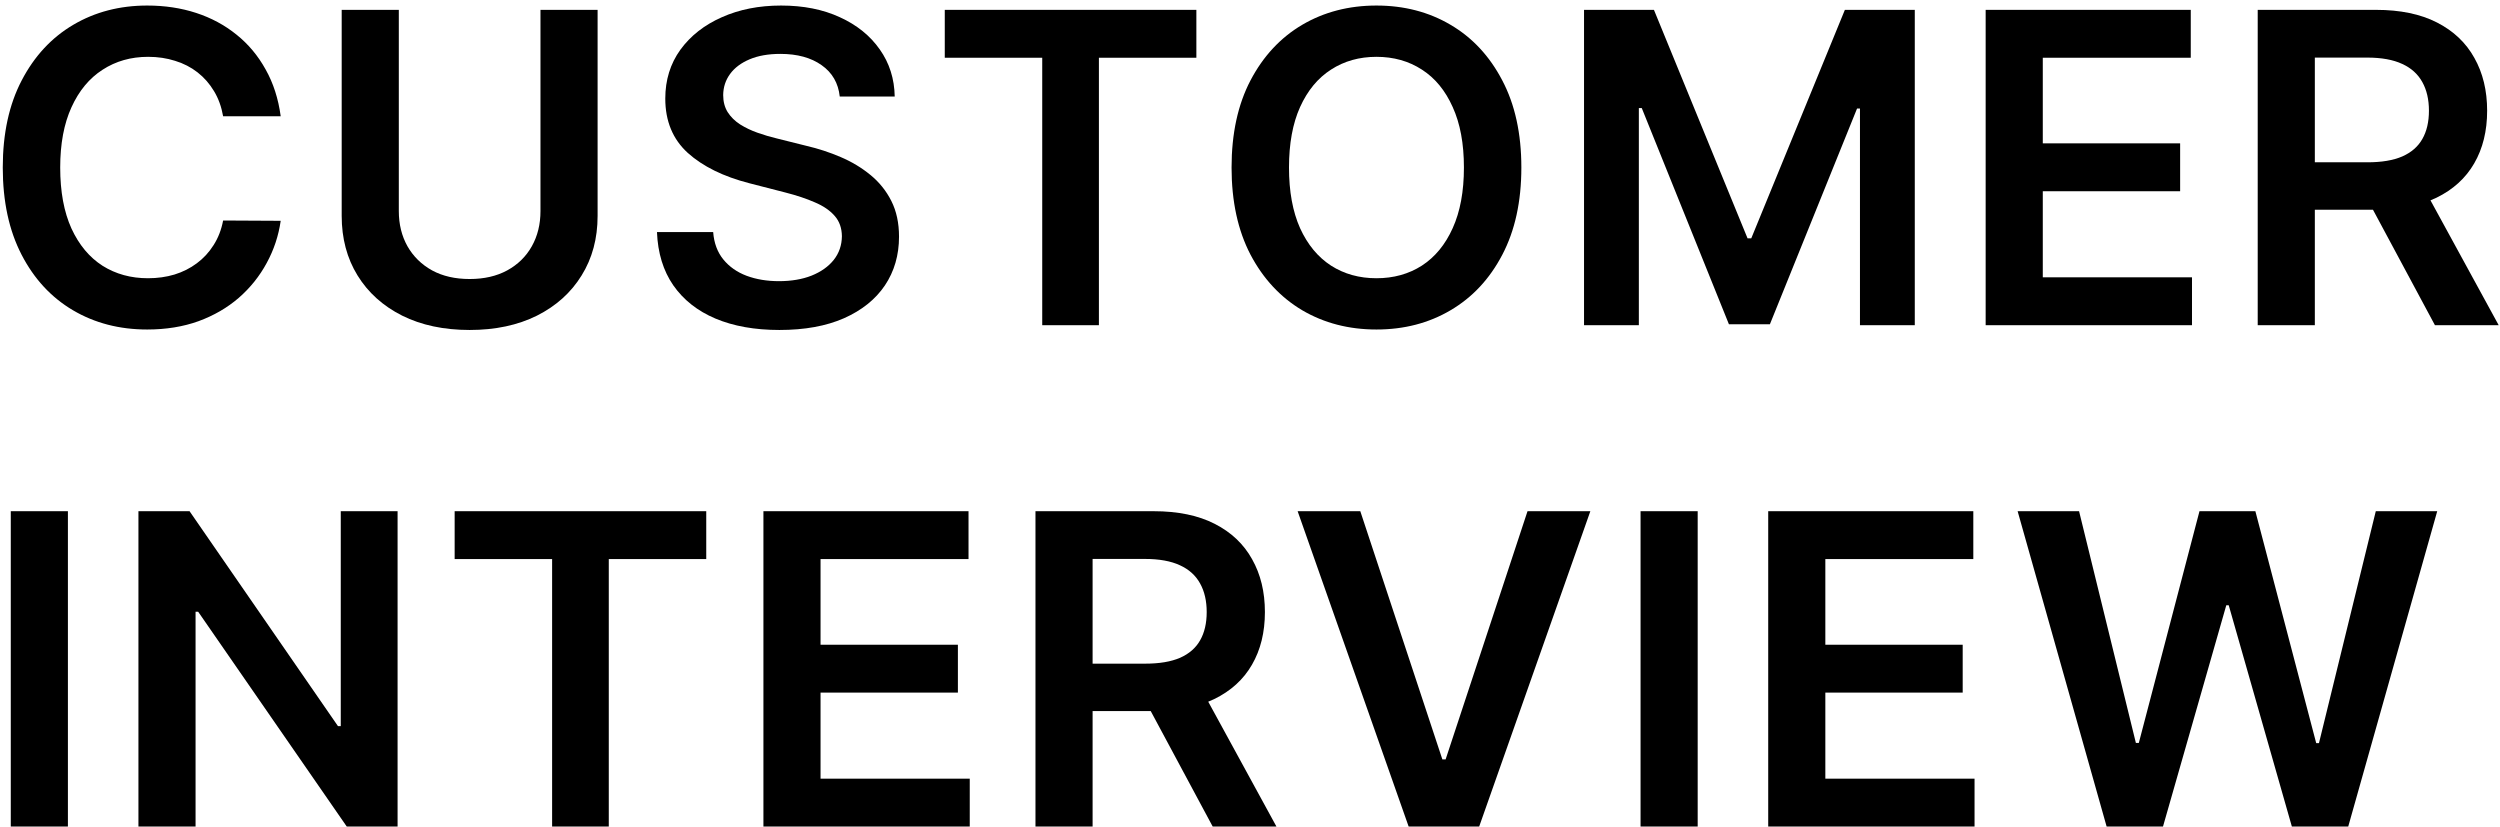 <svg width="369" height="122" viewBox="0 0 369 122" fill="none" xmlns="http://www.w3.org/2000/svg">
<path d="M41.432 17.159H32.932C32.689 15.765 32.242 14.53 31.591 13.455C30.939 12.364 30.129 11.44 29.159 10.682C28.189 9.924 27.083 9.356 25.841 8.977C24.614 8.584 23.288 8.387 21.864 8.387C19.333 8.387 17.091 9.023 15.136 10.296C13.182 11.553 11.652 13.402 10.546 15.841C9.439 18.265 8.886 21.227 8.886 24.727C8.886 28.288 9.439 31.288 10.546 33.727C11.667 36.152 13.197 37.985 15.136 39.227C17.091 40.455 19.326 41.068 21.841 41.068C23.235 41.068 24.538 40.886 25.75 40.523C26.977 40.144 28.076 39.591 29.046 38.864C30.03 38.136 30.856 37.243 31.523 36.182C32.205 35.121 32.674 33.909 32.932 32.546L41.432 32.591C41.114 34.803 40.424 36.879 39.364 38.818C38.318 40.758 36.947 42.47 35.25 43.955C33.553 45.424 31.568 46.576 29.296 47.409C27.023 48.227 24.5 48.636 21.727 48.636C17.636 48.636 13.985 47.69 10.773 45.796C7.561 43.902 5.03 41.167 3.182 37.591C1.333 34.015 0.409 29.727 0.409 24.727C0.409 19.712 1.341 15.424 3.205 11.864C5.068 8.288 7.606 5.553 10.818 3.659C14.03 1.765 17.667 0.818 21.727 0.818C24.318 0.818 26.727 1.182 28.954 1.909C31.182 2.637 33.167 3.705 34.909 5.114C36.651 6.508 38.083 8.22 39.205 10.25C40.341 12.265 41.083 14.568 41.432 17.159Z" fill="black"/>
<path d="M79.774 1.455H88.206V31.864C88.206 35.197 87.418 38.129 85.843 40.659C84.282 43.19 82.085 45.167 79.252 46.591C76.418 48 73.108 48.705 69.32 48.705C65.517 48.705 62.199 48 59.365 46.591C56.532 45.167 54.335 43.19 52.774 40.659C51.214 38.129 50.433 35.197 50.433 31.864V1.455H58.865V31.159C58.865 33.099 59.289 34.826 60.138 36.341C61.002 37.856 62.214 39.046 63.774 39.909C65.335 40.758 67.183 41.182 69.32 41.182C71.456 41.182 73.305 40.758 74.865 39.909C76.441 39.046 77.653 37.856 78.502 36.341C79.35 34.826 79.774 33.099 79.774 31.159V1.455Z" fill="black"/>
<path d="M123.946 14.25C123.734 12.265 122.84 10.72 121.265 9.614C119.704 8.508 117.674 7.955 115.174 7.955C113.416 7.955 111.908 8.22 110.651 8.75C109.393 9.28 108.431 10 107.765 10.909C107.098 11.818 106.757 12.856 106.742 14.023C106.742 14.993 106.962 15.834 107.401 16.546C107.855 17.258 108.469 17.864 109.242 18.364C110.015 18.849 110.871 19.258 111.81 19.591C112.749 19.924 113.696 20.205 114.651 20.432L119.015 21.523C120.772 21.932 122.462 22.485 124.083 23.182C125.719 23.879 127.181 24.758 128.469 25.818C129.772 26.879 130.802 28.159 131.56 29.659C132.318 31.159 132.696 32.917 132.696 34.932C132.696 37.659 131.999 40.061 130.605 42.136C129.212 44.197 127.196 45.811 124.56 46.977C121.939 48.129 118.765 48.705 115.037 48.705C111.416 48.705 108.272 48.144 105.605 47.023C102.954 45.902 100.878 44.265 99.378 42.114C97.893 39.962 97.09 37.341 96.969 34.25H105.265C105.386 35.871 105.886 37.22 106.765 38.296C107.643 39.371 108.787 40.174 110.196 40.705C111.621 41.235 113.212 41.5 114.969 41.5C116.802 41.5 118.408 41.227 119.787 40.682C121.181 40.121 122.272 39.349 123.06 38.364C123.848 37.364 124.249 36.197 124.265 34.864C124.249 33.652 123.893 32.652 123.196 31.864C122.499 31.061 121.522 30.394 120.265 29.864C119.022 29.318 117.568 28.834 115.901 28.409L110.605 27.046C106.772 26.061 103.742 24.568 101.515 22.568C99.302 20.553 98.196 17.879 98.196 14.546C98.196 11.803 98.939 9.402 100.424 7.341C101.924 5.28 103.962 3.682 106.537 2.546C109.113 1.394 112.03 0.818 115.287 0.818C118.59 0.818 121.484 1.394 123.969 2.546C126.469 3.682 128.431 5.265 129.855 7.296C131.28 9.311 132.015 11.629 132.06 14.25H123.946Z" fill="black"/>
<path d="M139.448 8.523V1.455H176.584V8.523H162.198V48H153.834V8.523H139.448Z" fill="black"/>
<path d="M224.552 24.727C224.552 29.743 223.612 34.038 221.734 37.614C219.87 41.174 217.325 43.902 214.097 45.796C210.885 47.69 207.241 48.636 203.165 48.636C199.09 48.636 195.438 47.69 192.211 45.796C188.999 43.886 186.453 41.152 184.575 37.591C182.711 34.015 181.779 29.727 181.779 24.727C181.779 19.712 182.711 15.424 184.575 11.864C186.453 8.288 188.999 5.553 192.211 3.659C195.438 1.765 199.09 0.818 203.165 0.818C207.241 0.818 210.885 1.765 214.097 3.659C217.325 5.553 219.87 8.288 221.734 11.864C223.612 15.424 224.552 19.712 224.552 24.727ZM216.075 24.727C216.075 21.197 215.522 18.22 214.415 15.796C213.325 13.356 211.809 11.515 209.87 10.273C207.931 9.015 205.696 8.387 203.165 8.387C200.635 8.387 198.4 9.015 196.461 10.273C194.522 11.515 192.999 13.356 191.893 15.796C190.802 18.22 190.256 21.197 190.256 24.727C190.256 28.258 190.802 31.243 191.893 33.682C192.999 36.106 194.522 37.947 196.461 39.205C198.4 40.447 200.635 41.068 203.165 41.068C205.696 41.068 207.931 40.447 209.87 39.205C211.809 37.947 213.325 36.106 214.415 33.682C215.522 31.243 216.075 28.258 216.075 24.727Z" fill="black"/>
<path d="M233.803 1.455H244.122L257.94 35.182H258.485L272.303 1.455H282.622V48H274.531V16.023H274.099L261.235 47.864H255.19L242.326 15.955H241.894V48H233.803V1.455Z" fill="black"/>
<path d="M293.083 48V1.455H323.356V8.523H301.515V21.159H321.788V28.227H301.515V40.932H323.538V48H293.083Z" fill="black"/>
<path d="M333.238 48V1.455H350.693C354.269 1.455 357.269 2.076 359.693 3.318C362.132 4.561 363.973 6.303 365.216 8.546C366.473 10.773 367.102 13.371 367.102 16.341C367.102 19.326 366.466 21.917 365.193 24.114C363.935 26.296 362.079 27.985 359.625 29.182C357.17 30.364 354.155 30.955 350.579 30.955H338.147V23.955H349.443C351.534 23.955 353.246 23.667 354.579 23.091C355.913 22.5 356.897 21.644 357.534 20.523C358.185 19.387 358.511 17.993 358.511 16.341C358.511 14.69 358.185 13.28 357.534 12.114C356.882 10.932 355.89 10.038 354.557 9.432C353.223 8.811 351.504 8.5 349.397 8.5H341.67V48H333.238ZM357.284 26.909L368.807 48H359.397L348.079 26.909H357.284Z" fill="black"/>
<path d="M10.023 75.455V122H1.591V75.455H10.023Z" fill="black"/>
<path d="M58.683 75.455V122H51.183L29.252 90.296H28.865V122H20.433V75.455H27.979L49.888 107.182H50.297V75.455H58.683Z" fill="black"/>
<path d="M67.106 82.523V75.455H104.242V82.523H89.856V122H81.492V82.523H67.106Z" fill="black"/>
<path d="M112.681 122V75.455H142.954V82.523H121.113V95.159H141.385V102.227H121.113V114.932H143.135V122H112.681Z" fill="black"/>
<path d="M152.836 122V75.455H170.29C173.866 75.455 176.866 76.076 179.29 77.318C181.73 78.561 183.571 80.303 184.813 82.546C186.071 84.773 186.7 87.371 186.7 90.341C186.7 93.326 186.063 95.917 184.79 98.114C183.533 100.296 181.677 101.985 179.222 103.182C176.768 104.364 173.753 104.955 170.177 104.955H157.745V97.955H169.04C171.131 97.955 172.843 97.667 174.177 97.091C175.51 96.5 176.495 95.644 177.131 94.523C177.783 93.386 178.109 91.993 178.109 90.341C178.109 88.69 177.783 87.281 177.131 86.114C176.48 84.932 175.487 84.038 174.154 83.432C172.821 82.811 171.101 82.5 168.995 82.5H161.268V122H152.836ZM176.881 100.909L188.404 122H178.995L167.677 100.909H176.881Z" fill="black"/>
<path d="M200.781 75.455L212.894 112.091H213.372L225.462 75.455H234.735L218.326 122H207.917L191.531 75.455H200.781Z" fill="black"/>
<path d="M250.578 75.455V122H242.146V75.455H250.578Z" fill="black"/>
<path d="M260.988 122V75.455H291.261V82.523H269.42V95.159H289.693V102.227H269.42V114.932H291.443V122H260.988Z" fill="black"/>
<path d="M310.939 122L297.802 75.455H306.871L315.257 109.659H315.689L324.643 75.455H332.893L341.871 109.682H342.28L350.666 75.455H359.734L346.598 122H338.28L328.962 89.341H328.598L319.257 122H310.939Z" fill="black"/>
</svg>
